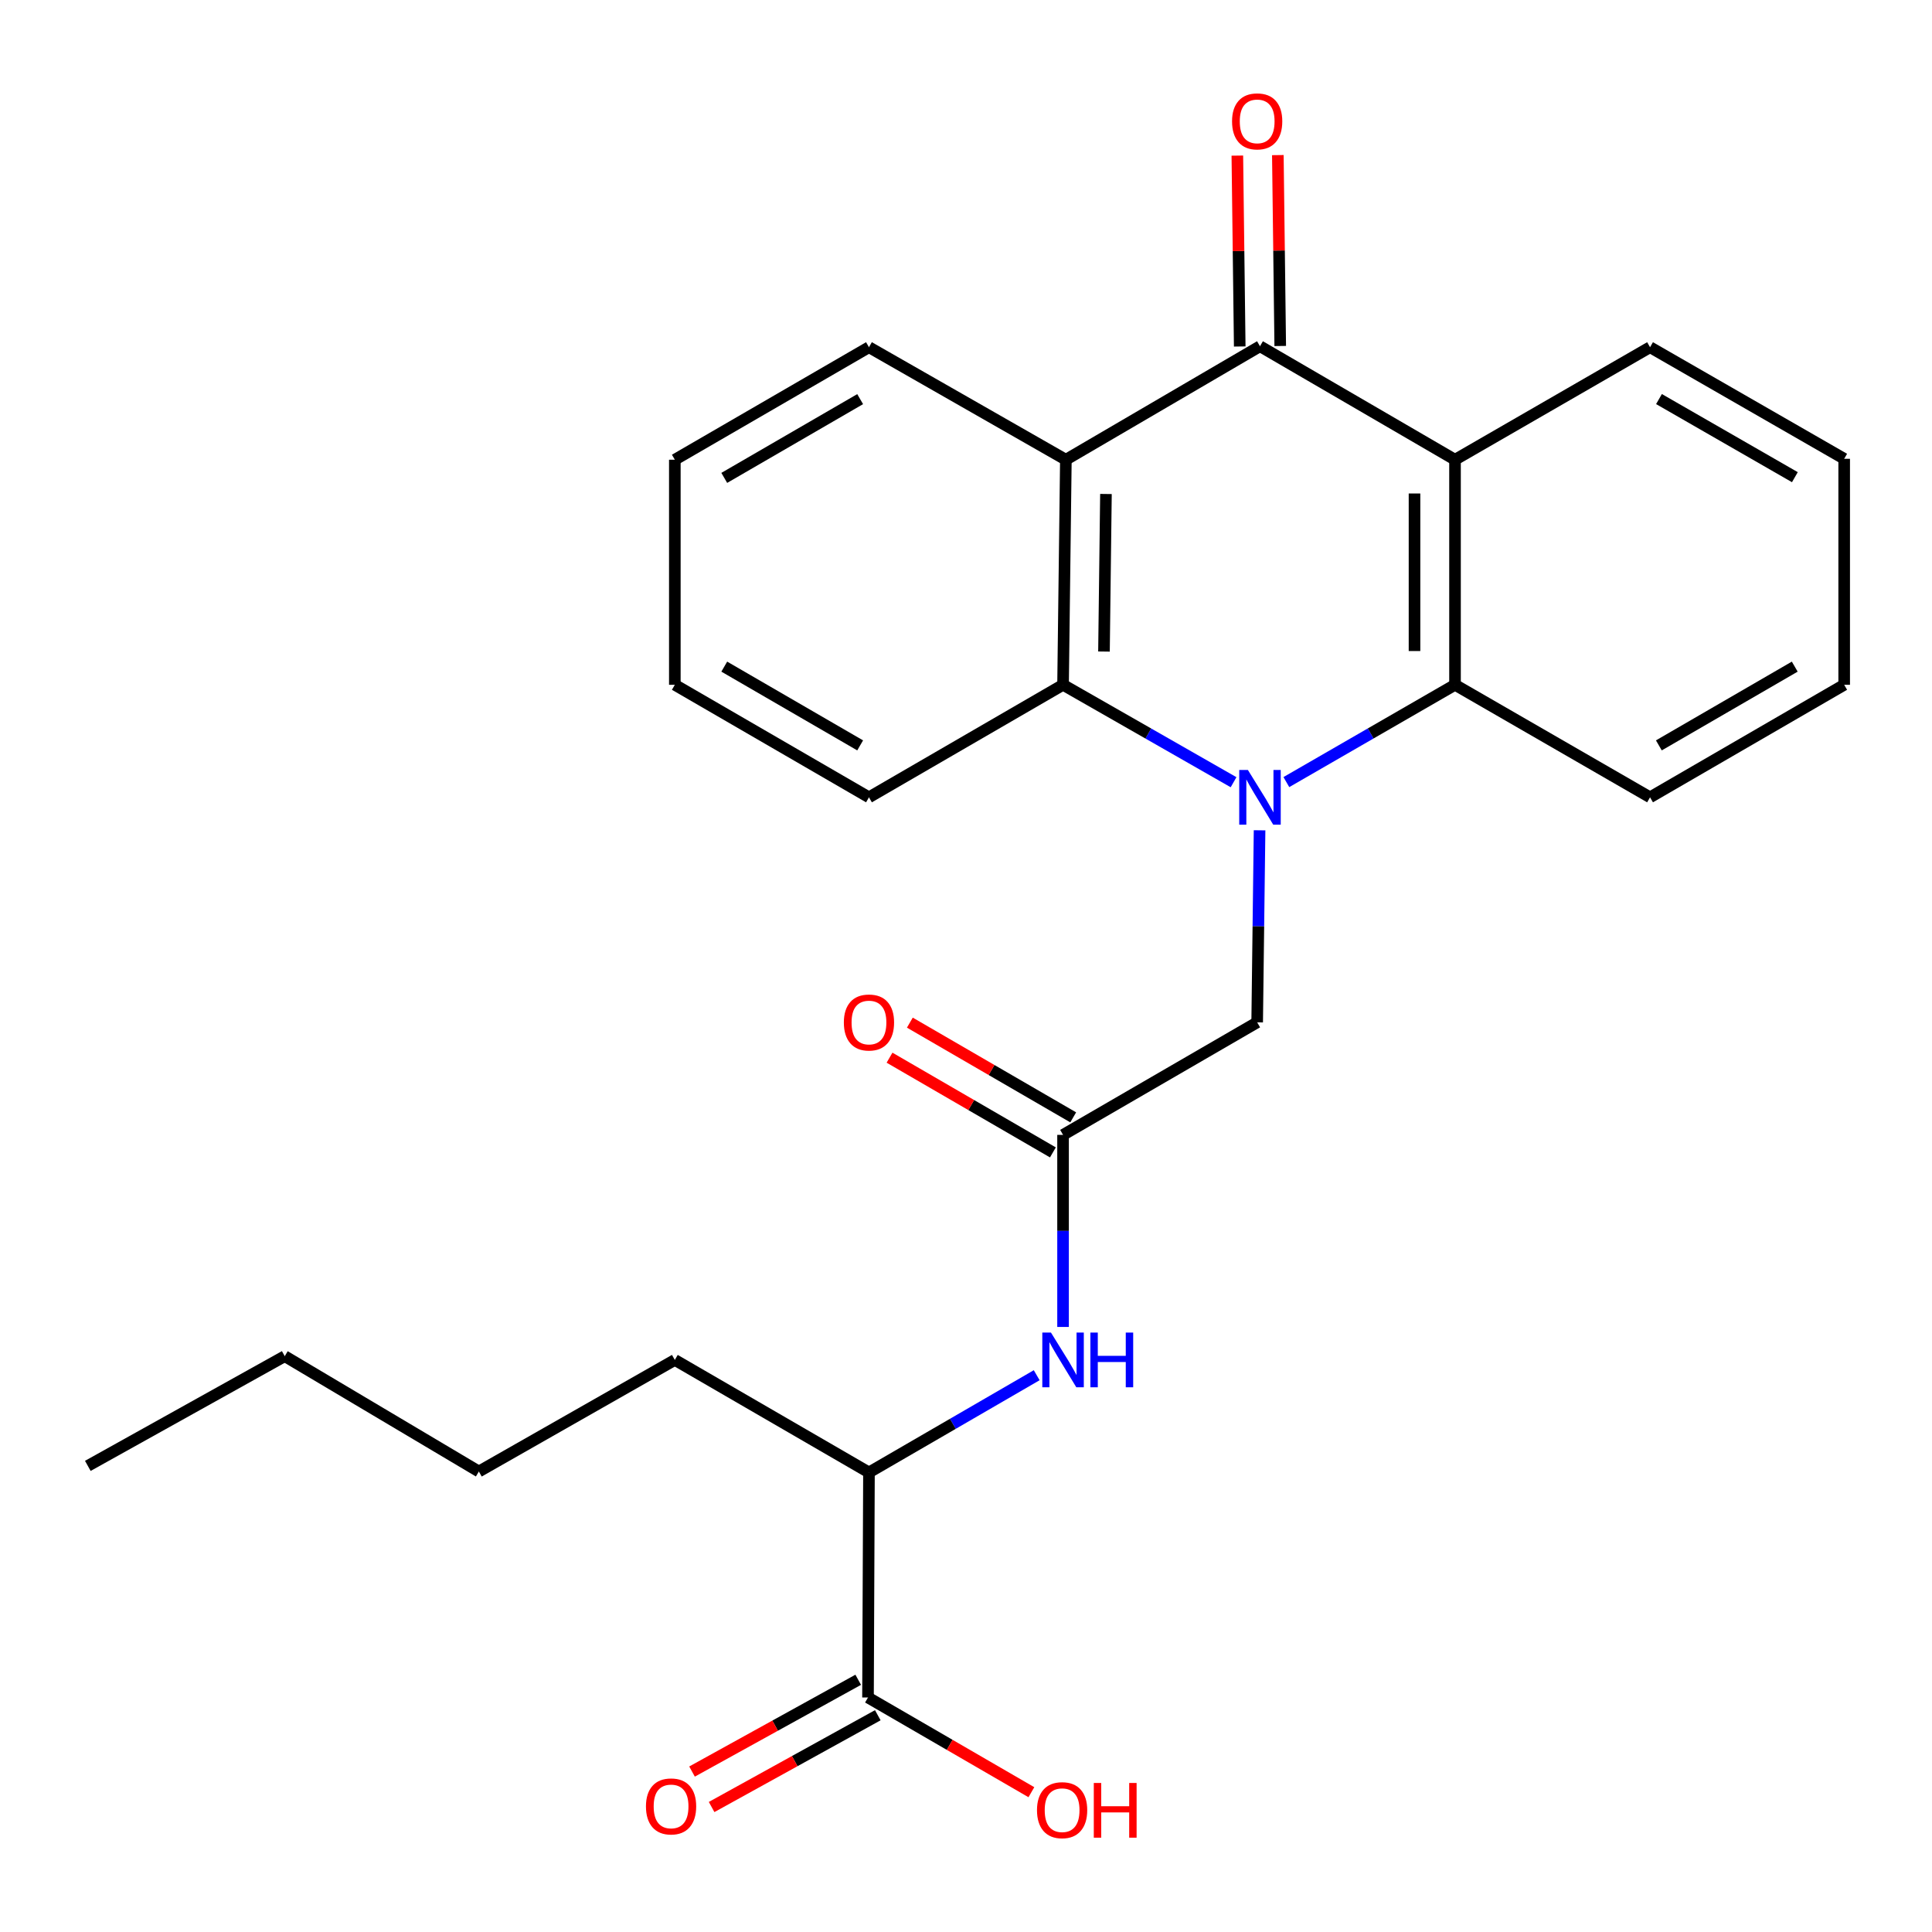 <?xml version='1.0' encoding='iso-8859-1'?>
<svg version='1.1' baseProfile='full'
              xmlns='http://www.w3.org/2000/svg'
                      xmlns:rdkit='http://www.rdkit.org/xml'
                      xmlns:xlink='http://www.w3.org/1999/xlink'
                  xml:space='preserve'
width='1000px' height='1000px' viewBox='0 0 1000 1000'>
<!-- END OF HEADER -->
<rect style='opacity:1.0;fill:#FFFFFF;stroke:none' width='1000' height='1000' x='0' y='0'> </rect>
<path class='bond-3' d='M 638.489,404.875 L 594.362,379.663' style='fill:none;fill-rule:evenodd;stroke:#0000FF;stroke-width:6px;stroke-linecap:butt;stroke-linejoin:miter;stroke-opacity:1' />
<path class='bond-3' d='M 594.362,379.663 L 550.236,354.45' style='fill:none;fill-rule:evenodd;stroke:#000000;stroke-width:6px;stroke-linecap:butt;stroke-linejoin:miter;stroke-opacity:1' />
<path class='bond-4' d='M 665.817,404.811 L 709.465,379.631' style='fill:none;fill-rule:evenodd;stroke:#0000FF;stroke-width:6px;stroke-linecap:butt;stroke-linejoin:miter;stroke-opacity:1' />
<path class='bond-4' d='M 709.465,379.631 L 753.113,354.45' style='fill:none;fill-rule:evenodd;stroke:#000000;stroke-width:6px;stroke-linecap:butt;stroke-linejoin:miter;stroke-opacity:1' />
<path class='bond-6' d='M 651.95,429.76 L 651.329,479.462' style='fill:none;fill-rule:evenodd;stroke:#0000FF;stroke-width:6px;stroke-linecap:butt;stroke-linejoin:miter;stroke-opacity:1' />
<path class='bond-6' d='M 651.329,479.462 L 650.708,529.163' style='fill:none;fill-rule:evenodd;stroke:#000000;stroke-width:6px;stroke-linecap:butt;stroke-linejoin:miter;stroke-opacity:1' />
<path class='bond-0' d='M 652.164,179.213 L 753.113,237.952' style='fill:none;fill-rule:evenodd;stroke:#000000;stroke-width:6px;stroke-linecap:butt;stroke-linejoin:miter;stroke-opacity:1' />
<path class='bond-10' d='M 662.646,179.082 L 662.028,129.68' style='fill:none;fill-rule:evenodd;stroke:#000000;stroke-width:6px;stroke-linecap:butt;stroke-linejoin:miter;stroke-opacity:1' />
<path class='bond-10' d='M 662.028,129.68 L 661.41,80.279' style='fill:none;fill-rule:evenodd;stroke:#FF0000;stroke-width:6px;stroke-linecap:butt;stroke-linejoin:miter;stroke-opacity:1' />
<path class='bond-10' d='M 641.682,179.344 L 641.064,129.942' style='fill:none;fill-rule:evenodd;stroke:#000000;stroke-width:6px;stroke-linecap:butt;stroke-linejoin:miter;stroke-opacity:1' />
<path class='bond-10' d='M 641.064,129.942 L 640.447,80.541' style='fill:none;fill-rule:evenodd;stroke:#FF0000;stroke-width:6px;stroke-linecap:butt;stroke-linejoin:miter;stroke-opacity:1' />
<path class='bond-26' d='M 652.164,179.213 L 551.692,237.952' style='fill:none;fill-rule:evenodd;stroke:#000000;stroke-width:6px;stroke-linecap:butt;stroke-linejoin:miter;stroke-opacity:1' />
<path class='bond-1' d='M 551.692,237.952 L 550.236,354.45' style='fill:none;fill-rule:evenodd;stroke:#000000;stroke-width:6px;stroke-linecap:butt;stroke-linejoin:miter;stroke-opacity:1' />
<path class='bond-1' d='M 572.437,255.688 L 571.418,337.237' style='fill:none;fill-rule:evenodd;stroke:#000000;stroke-width:6px;stroke-linecap:butt;stroke-linejoin:miter;stroke-opacity:1' />
<path class='bond-15' d='M 551.692,237.952 L 449.776,179.714' style='fill:none;fill-rule:evenodd;stroke:#000000;stroke-width:6px;stroke-linecap:butt;stroke-linejoin:miter;stroke-opacity:1' />
<path class='bond-2' d='M 753.113,237.952 L 753.113,354.45' style='fill:none;fill-rule:evenodd;stroke:#000000;stroke-width:6px;stroke-linecap:butt;stroke-linejoin:miter;stroke-opacity:1' />
<path class='bond-2' d='M 732.147,255.426 L 732.147,336.975' style='fill:none;fill-rule:evenodd;stroke:#000000;stroke-width:6px;stroke-linecap:butt;stroke-linejoin:miter;stroke-opacity:1' />
<path class='bond-14' d='M 753.113,237.952 L 854.062,179.714' style='fill:none;fill-rule:evenodd;stroke:#000000;stroke-width:6px;stroke-linecap:butt;stroke-linejoin:miter;stroke-opacity:1' />
<path class='bond-16' d='M 550.236,354.45 L 449.776,412.688' style='fill:none;fill-rule:evenodd;stroke:#000000;stroke-width:6px;stroke-linecap:butt;stroke-linejoin:miter;stroke-opacity:1' />
<path class='bond-17' d='M 753.113,354.45 L 854.062,412.688' style='fill:none;fill-rule:evenodd;stroke:#000000;stroke-width:6px;stroke-linecap:butt;stroke-linejoin:miter;stroke-opacity:1' />
<path class='bond-5' d='M 550.236,587.413 L 650.708,529.163' style='fill:none;fill-rule:evenodd;stroke:#000000;stroke-width:6px;stroke-linecap:butt;stroke-linejoin:miter;stroke-opacity:1' />
<path class='bond-7' d='M 550.236,587.413 L 550.236,637.12' style='fill:none;fill-rule:evenodd;stroke:#000000;stroke-width:6px;stroke-linecap:butt;stroke-linejoin:miter;stroke-opacity:1' />
<path class='bond-7' d='M 550.236,637.12 L 550.236,686.828' style='fill:none;fill-rule:evenodd;stroke:#0000FF;stroke-width:6px;stroke-linecap:butt;stroke-linejoin:miter;stroke-opacity:1' />
<path class='bond-11' d='M 555.494,578.344 L 513.216,553.83' style='fill:none;fill-rule:evenodd;stroke:#000000;stroke-width:6px;stroke-linecap:butt;stroke-linejoin:miter;stroke-opacity:1' />
<path class='bond-11' d='M 513.216,553.83 L 470.937,529.316' style='fill:none;fill-rule:evenodd;stroke:#FF0000;stroke-width:6px;stroke-linecap:butt;stroke-linejoin:miter;stroke-opacity:1' />
<path class='bond-11' d='M 544.978,596.481 L 502.699,571.967' style='fill:none;fill-rule:evenodd;stroke:#000000;stroke-width:6px;stroke-linecap:butt;stroke-linejoin:miter;stroke-opacity:1' />
<path class='bond-11' d='M 502.699,571.967 L 460.421,547.453' style='fill:none;fill-rule:evenodd;stroke:#FF0000;stroke-width:6px;stroke-linecap:butt;stroke-linejoin:miter;stroke-opacity:1' />
<path class='bond-9' d='M 536.593,711.809 L 493.184,736.973' style='fill:none;fill-rule:evenodd;stroke:#0000FF;stroke-width:6px;stroke-linecap:butt;stroke-linejoin:miter;stroke-opacity:1' />
<path class='bond-9' d='M 493.184,736.973 L 449.776,762.138' style='fill:none;fill-rule:evenodd;stroke:#000000;stroke-width:6px;stroke-linecap:butt;stroke-linejoin:miter;stroke-opacity:1' />
<path class='bond-8' d='M 449.275,878.625 L 449.776,762.138' style='fill:none;fill-rule:evenodd;stroke:#000000;stroke-width:6px;stroke-linecap:butt;stroke-linejoin:miter;stroke-opacity:1' />
<path class='bond-12' d='M 444.207,869.448 L 401.199,893.201' style='fill:none;fill-rule:evenodd;stroke:#000000;stroke-width:6px;stroke-linecap:butt;stroke-linejoin:miter;stroke-opacity:1' />
<path class='bond-12' d='M 401.199,893.201 L 358.19,916.954' style='fill:none;fill-rule:evenodd;stroke:#FF0000;stroke-width:6px;stroke-linecap:butt;stroke-linejoin:miter;stroke-opacity:1' />
<path class='bond-12' d='M 454.343,887.801 L 411.335,911.554' style='fill:none;fill-rule:evenodd;stroke:#000000;stroke-width:6px;stroke-linecap:butt;stroke-linejoin:miter;stroke-opacity:1' />
<path class='bond-12' d='M 411.335,911.554 L 368.326,935.306' style='fill:none;fill-rule:evenodd;stroke:#FF0000;stroke-width:6px;stroke-linecap:butt;stroke-linejoin:miter;stroke-opacity:1' />
<path class='bond-13' d='M 449.275,878.625 L 491.559,903.135' style='fill:none;fill-rule:evenodd;stroke:#000000;stroke-width:6px;stroke-linecap:butt;stroke-linejoin:miter;stroke-opacity:1' />
<path class='bond-13' d='M 491.559,903.135 L 533.843,927.644' style='fill:none;fill-rule:evenodd;stroke:#FF0000;stroke-width:6px;stroke-linecap:butt;stroke-linejoin:miter;stroke-opacity:1' />
<path class='bond-18' d='M 449.776,762.138 L 349.292,703.9' style='fill:none;fill-rule:evenodd;stroke:#000000;stroke-width:6px;stroke-linecap:butt;stroke-linejoin:miter;stroke-opacity:1' />
<path class='bond-27' d='M 854.062,179.714 L 954.545,237.474' style='fill:none;fill-rule:evenodd;stroke:#000000;stroke-width:6px;stroke-linecap:butt;stroke-linejoin:miter;stroke-opacity:1' />
<path class='bond-27' d='M 858.686,206.554 L 929.025,246.987' style='fill:none;fill-rule:evenodd;stroke:#000000;stroke-width:6px;stroke-linecap:butt;stroke-linejoin:miter;stroke-opacity:1' />
<path class='bond-28' d='M 449.776,179.714 L 349.292,237.952' style='fill:none;fill-rule:evenodd;stroke:#000000;stroke-width:6px;stroke-linecap:butt;stroke-linejoin:miter;stroke-opacity:1' />
<path class='bond-28' d='M 445.216,206.589 L 374.878,247.355' style='fill:none;fill-rule:evenodd;stroke:#000000;stroke-width:6px;stroke-linecap:butt;stroke-linejoin:miter;stroke-opacity:1' />
<path class='bond-23' d='M 449.776,412.688 L 349.292,354.45' style='fill:none;fill-rule:evenodd;stroke:#000000;stroke-width:6px;stroke-linecap:butt;stroke-linejoin:miter;stroke-opacity:1' />
<path class='bond-23' d='M 445.216,385.813 L 374.878,345.047' style='fill:none;fill-rule:evenodd;stroke:#000000;stroke-width:6px;stroke-linecap:butt;stroke-linejoin:miter;stroke-opacity:1' />
<path class='bond-24' d='M 854.062,412.688 L 954.545,354.45' style='fill:none;fill-rule:evenodd;stroke:#000000;stroke-width:6px;stroke-linecap:butt;stroke-linejoin:miter;stroke-opacity:1' />
<path class='bond-24' d='M 858.622,385.813 L 928.96,345.047' style='fill:none;fill-rule:evenodd;stroke:#000000;stroke-width:6px;stroke-linecap:butt;stroke-linejoin:miter;stroke-opacity:1' />
<path class='bond-19' d='M 349.292,703.9 L 247.854,761.648' style='fill:none;fill-rule:evenodd;stroke:#000000;stroke-width:6px;stroke-linecap:butt;stroke-linejoin:miter;stroke-opacity:1' />
<path class='bond-20' d='M 247.854,761.648 L 147.382,701.955' style='fill:none;fill-rule:evenodd;stroke:#000000;stroke-width:6px;stroke-linecap:butt;stroke-linejoin:miter;stroke-opacity:1' />
<path class='bond-25' d='M 147.382,701.955 L 45.455,758.737' style='fill:none;fill-rule:evenodd;stroke:#000000;stroke-width:6px;stroke-linecap:butt;stroke-linejoin:miter;stroke-opacity:1' />
<path class='bond-21' d='M 954.545,237.474 L 954.545,354.45' style='fill:none;fill-rule:evenodd;stroke:#000000;stroke-width:6px;stroke-linecap:butt;stroke-linejoin:miter;stroke-opacity:1' />
<path class='bond-22' d='M 349.292,237.952 L 349.292,354.45' style='fill:none;fill-rule:evenodd;stroke:#000000;stroke-width:6px;stroke-linecap:butt;stroke-linejoin:miter;stroke-opacity:1' />
<path  class='atom-0' d='M 645.904 398.528
L 655.184 413.528
Q 656.104 415.008, 657.584 417.688
Q 659.064 420.368, 659.144 420.528
L 659.144 398.528
L 662.904 398.528
L 662.904 426.848
L 659.024 426.848
L 649.064 410.448
Q 647.904 408.528, 646.664 406.328
Q 645.464 404.128, 645.104 403.448
L 645.104 426.848
L 641.424 426.848
L 641.424 398.528
L 645.904 398.528
' fill='#0000FF'/>
<path  class='atom-8' d='M 543.976 689.74
L 553.256 704.74
Q 554.176 706.22, 555.656 708.9
Q 557.136 711.58, 557.216 711.74
L 557.216 689.74
L 560.976 689.74
L 560.976 718.06
L 557.096 718.06
L 547.136 701.66
Q 545.976 699.74, 544.736 697.54
Q 543.536 695.34, 543.176 694.66
L 543.176 718.06
L 539.496 718.06
L 539.496 689.74
L 543.976 689.74
' fill='#0000FF'/>
<path  class='atom-8' d='M 564.376 689.74
L 568.216 689.74
L 568.216 701.78
L 582.696 701.78
L 582.696 689.74
L 586.536 689.74
L 586.536 718.06
L 582.696 718.06
L 582.696 704.98
L 568.216 704.98
L 568.216 718.06
L 564.376 718.06
L 564.376 689.74
' fill='#0000FF'/>
<path  class='atom-11' d='M 637.708 62.818
Q 637.708 56.017, 641.068 52.218
Q 644.428 48.417, 650.708 48.417
Q 656.988 48.417, 660.348 52.218
Q 663.708 56.017, 663.708 62.818
Q 663.708 69.698, 660.308 73.618
Q 656.908 77.498, 650.708 77.498
Q 644.468 77.498, 641.068 73.618
Q 637.708 69.737, 637.708 62.818
M 650.708 74.297
Q 655.028 74.297, 657.348 71.418
Q 659.708 68.498, 659.708 62.818
Q 659.708 57.258, 657.348 54.458
Q 655.028 51.617, 650.708 51.617
Q 646.388 51.617, 644.028 54.417
Q 641.708 57.218, 641.708 62.818
Q 641.708 68.537, 644.028 71.418
Q 646.388 74.297, 650.708 74.297
' fill='#FF0000'/>
<path  class='atom-12' d='M 436.776 529.243
Q 436.776 522.443, 440.136 518.643
Q 443.496 514.843, 449.776 514.843
Q 456.056 514.843, 459.416 518.643
Q 462.776 522.443, 462.776 529.243
Q 462.776 536.123, 459.376 540.043
Q 455.976 543.923, 449.776 543.923
Q 443.536 543.923, 440.136 540.043
Q 436.776 536.163, 436.776 529.243
M 449.776 540.723
Q 454.096 540.723, 456.416 537.843
Q 458.776 534.923, 458.776 529.243
Q 458.776 523.683, 456.416 520.883
Q 454.096 518.043, 449.776 518.043
Q 445.456 518.043, 443.096 520.843
Q 440.776 523.643, 440.776 529.243
Q 440.776 534.963, 443.096 537.843
Q 445.456 540.723, 449.776 540.723
' fill='#FF0000'/>
<path  class='atom-13' d='M 334.347 934.997
Q 334.347 928.197, 337.707 924.397
Q 341.067 920.597, 347.347 920.597
Q 353.627 920.597, 356.987 924.397
Q 360.347 928.197, 360.347 934.997
Q 360.347 941.877, 356.947 945.797
Q 353.547 949.677, 347.347 949.677
Q 341.107 949.677, 337.707 945.797
Q 334.347 941.917, 334.347 934.997
M 347.347 946.477
Q 351.667 946.477, 353.987 943.597
Q 356.347 940.677, 356.347 934.997
Q 356.347 929.437, 353.987 926.637
Q 351.667 923.797, 347.347 923.797
Q 343.027 923.797, 340.667 926.597
Q 338.347 929.397, 338.347 934.997
Q 338.347 940.717, 340.667 943.597
Q 343.027 946.477, 347.347 946.477
' fill='#FF0000'/>
<path  class='atom-14' d='M 536.747 936.942
Q 536.747 930.142, 540.107 926.342
Q 543.467 922.542, 549.747 922.542
Q 556.027 922.542, 559.387 926.342
Q 562.747 930.142, 562.747 936.942
Q 562.747 943.822, 559.347 947.742
Q 555.947 951.622, 549.747 951.622
Q 543.507 951.622, 540.107 947.742
Q 536.747 943.862, 536.747 936.942
M 549.747 948.422
Q 554.067 948.422, 556.387 945.542
Q 558.747 942.622, 558.747 936.942
Q 558.747 931.382, 556.387 928.582
Q 554.067 925.742, 549.747 925.742
Q 545.427 925.742, 543.067 928.542
Q 540.747 931.342, 540.747 936.942
Q 540.747 942.662, 543.067 945.542
Q 545.427 948.422, 549.747 948.422
' fill='#FF0000'/>
<path  class='atom-14' d='M 566.147 922.862
L 569.987 922.862
L 569.987 934.902
L 584.467 934.902
L 584.467 922.862
L 588.307 922.862
L 588.307 951.182
L 584.467 951.182
L 584.467 938.102
L 569.987 938.102
L 569.987 951.182
L 566.147 951.182
L 566.147 922.862
' fill='#FF0000'/>
</svg>
